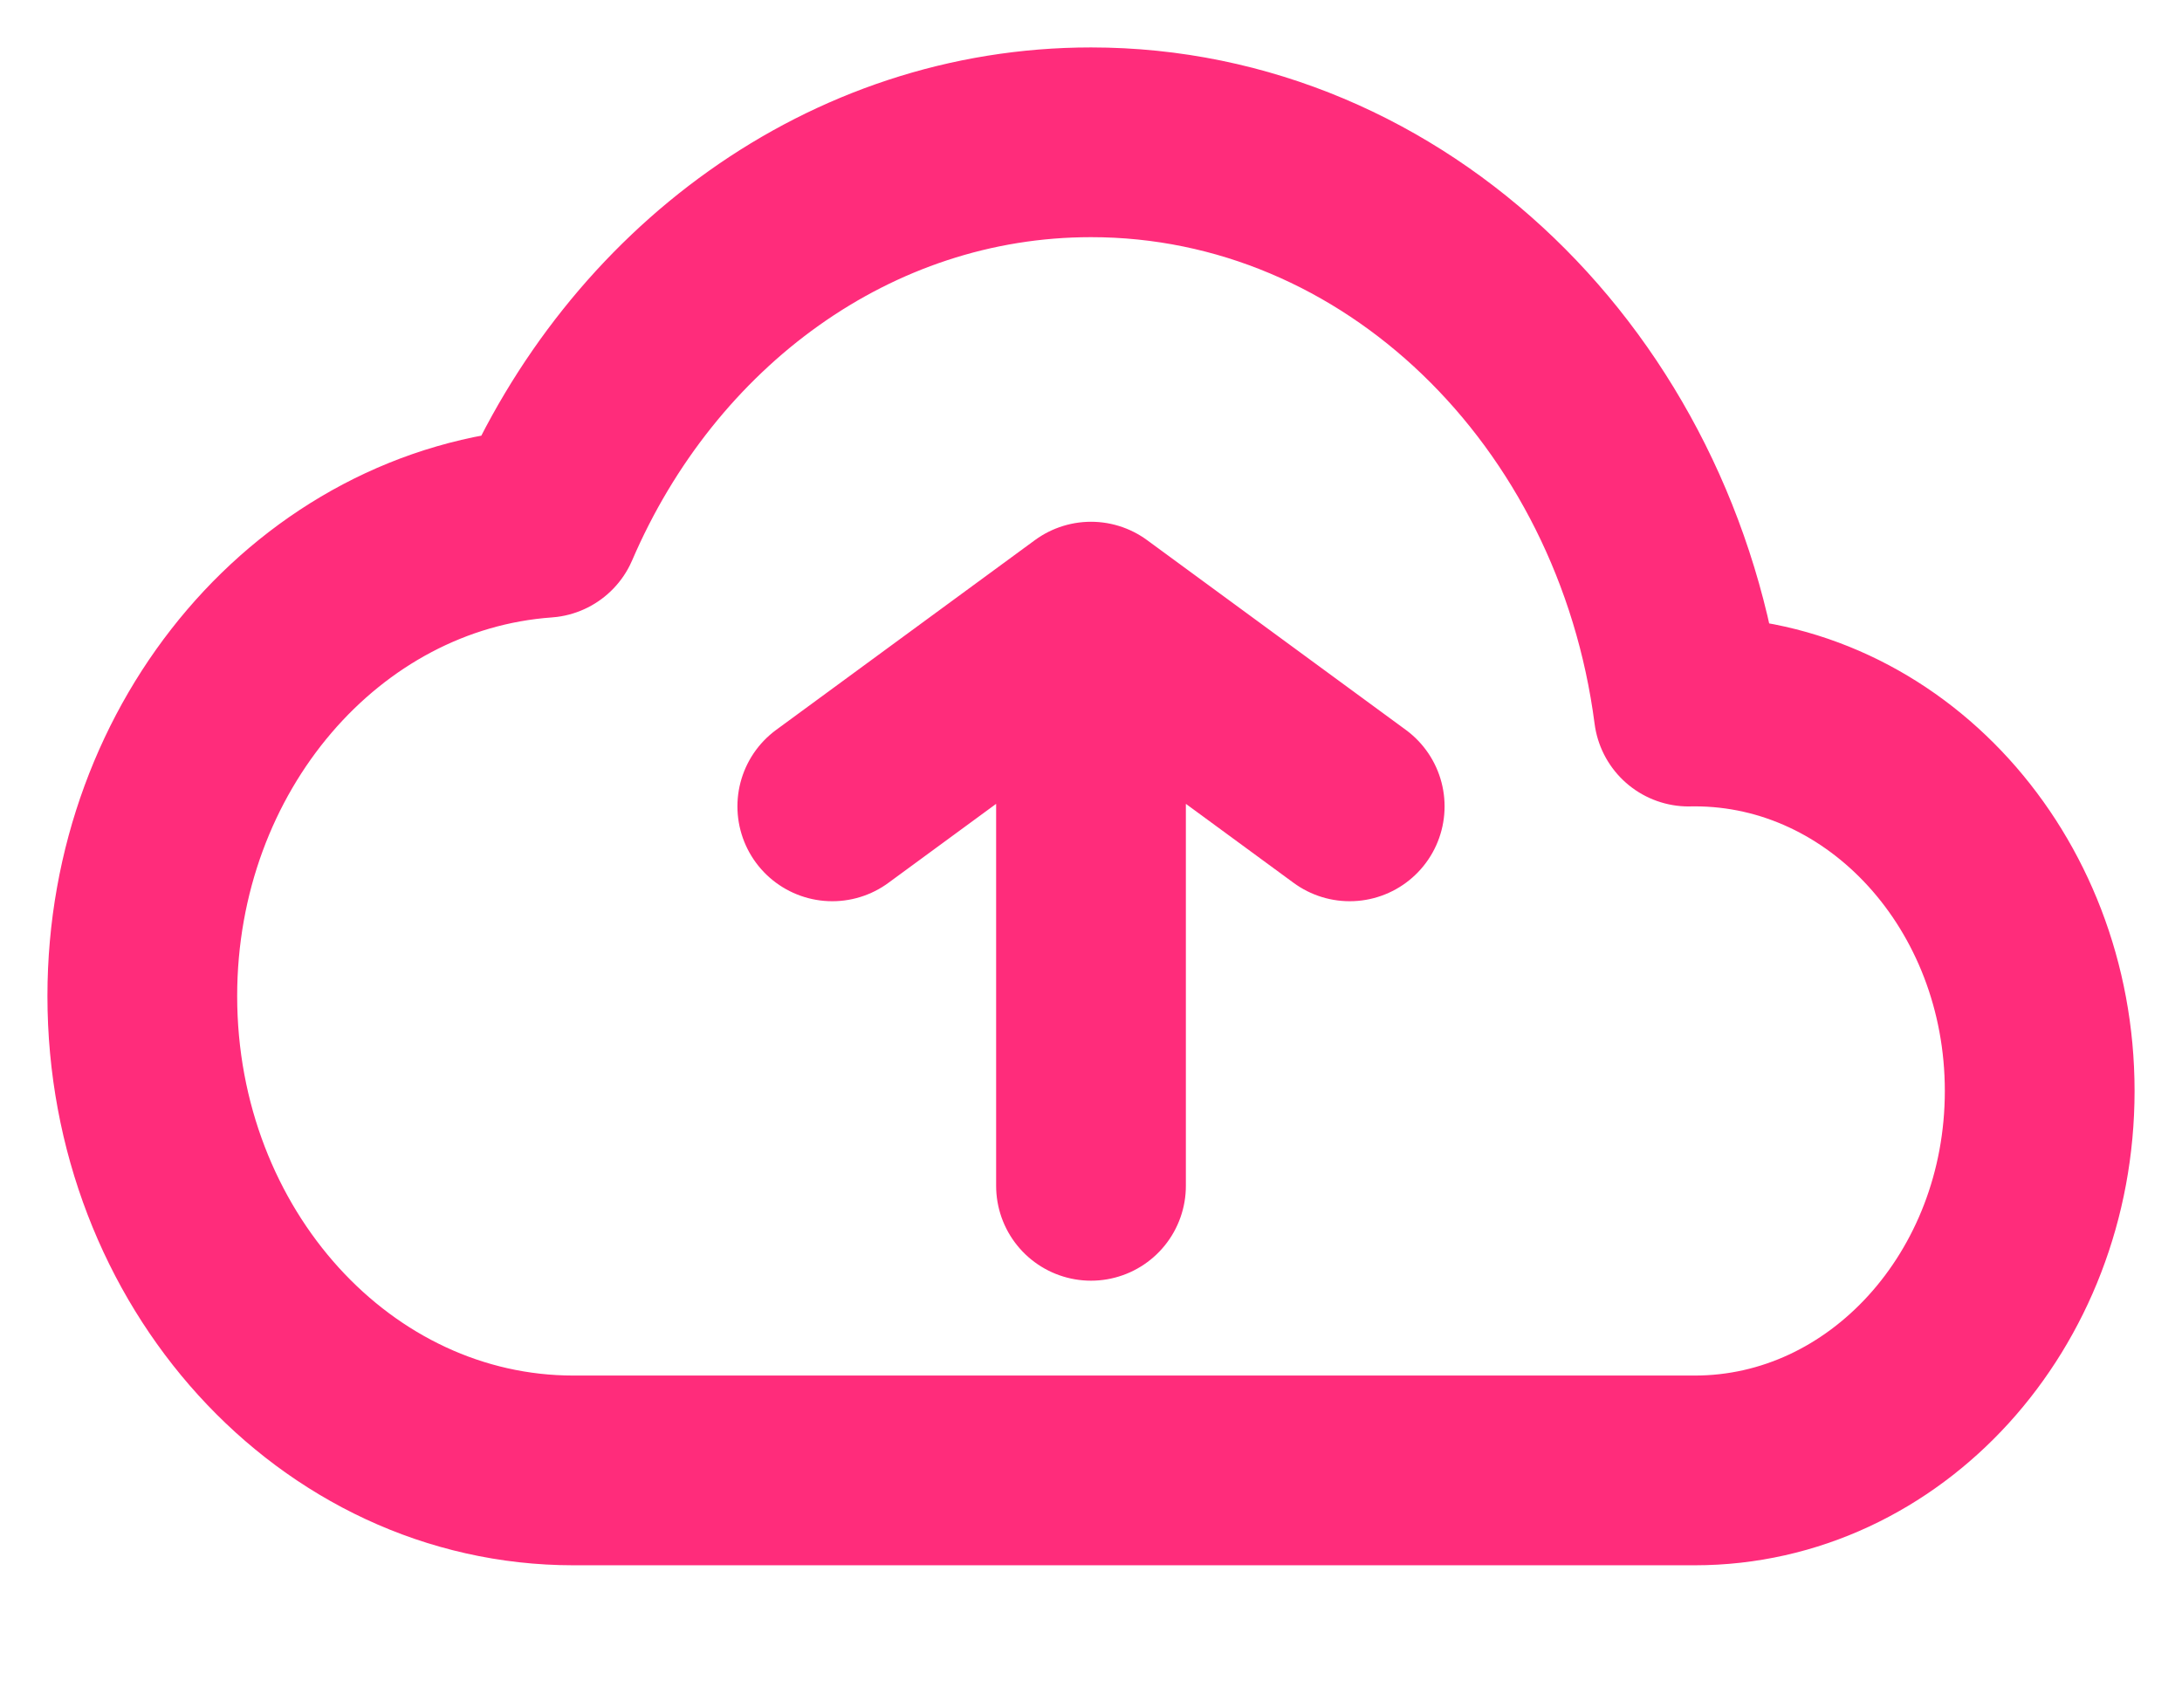 <svg width="23" height="18" viewBox="0 0 23 18" fill="none" xmlns="http://www.w3.org/2000/svg">
<path d="M11.5 12.5V6.5M11.5 6.5L8.773 8.5M11.5 6.5L14.227 8.5M21.5 11.5C21.5 9.291 19.872 7.5 17.864 7.5C17.842 7.5 17.821 7.5 17.8 7.501C17.359 4.108 14.706 1.5 11.5 1.5C8.958 1.5 6.764 3.14 5.745 5.511C3.375 5.681 1.5 7.85 1.5 10.5C1.5 13.261 3.535 15.5 6.045 15.5L17.864 15.5C19.872 15.5 21.5 13.709 21.5 11.5Z" stroke="#FF2C7B" stroke-width="2" stroke-linecap="round" stroke-linejoin="round"/>
</svg>
